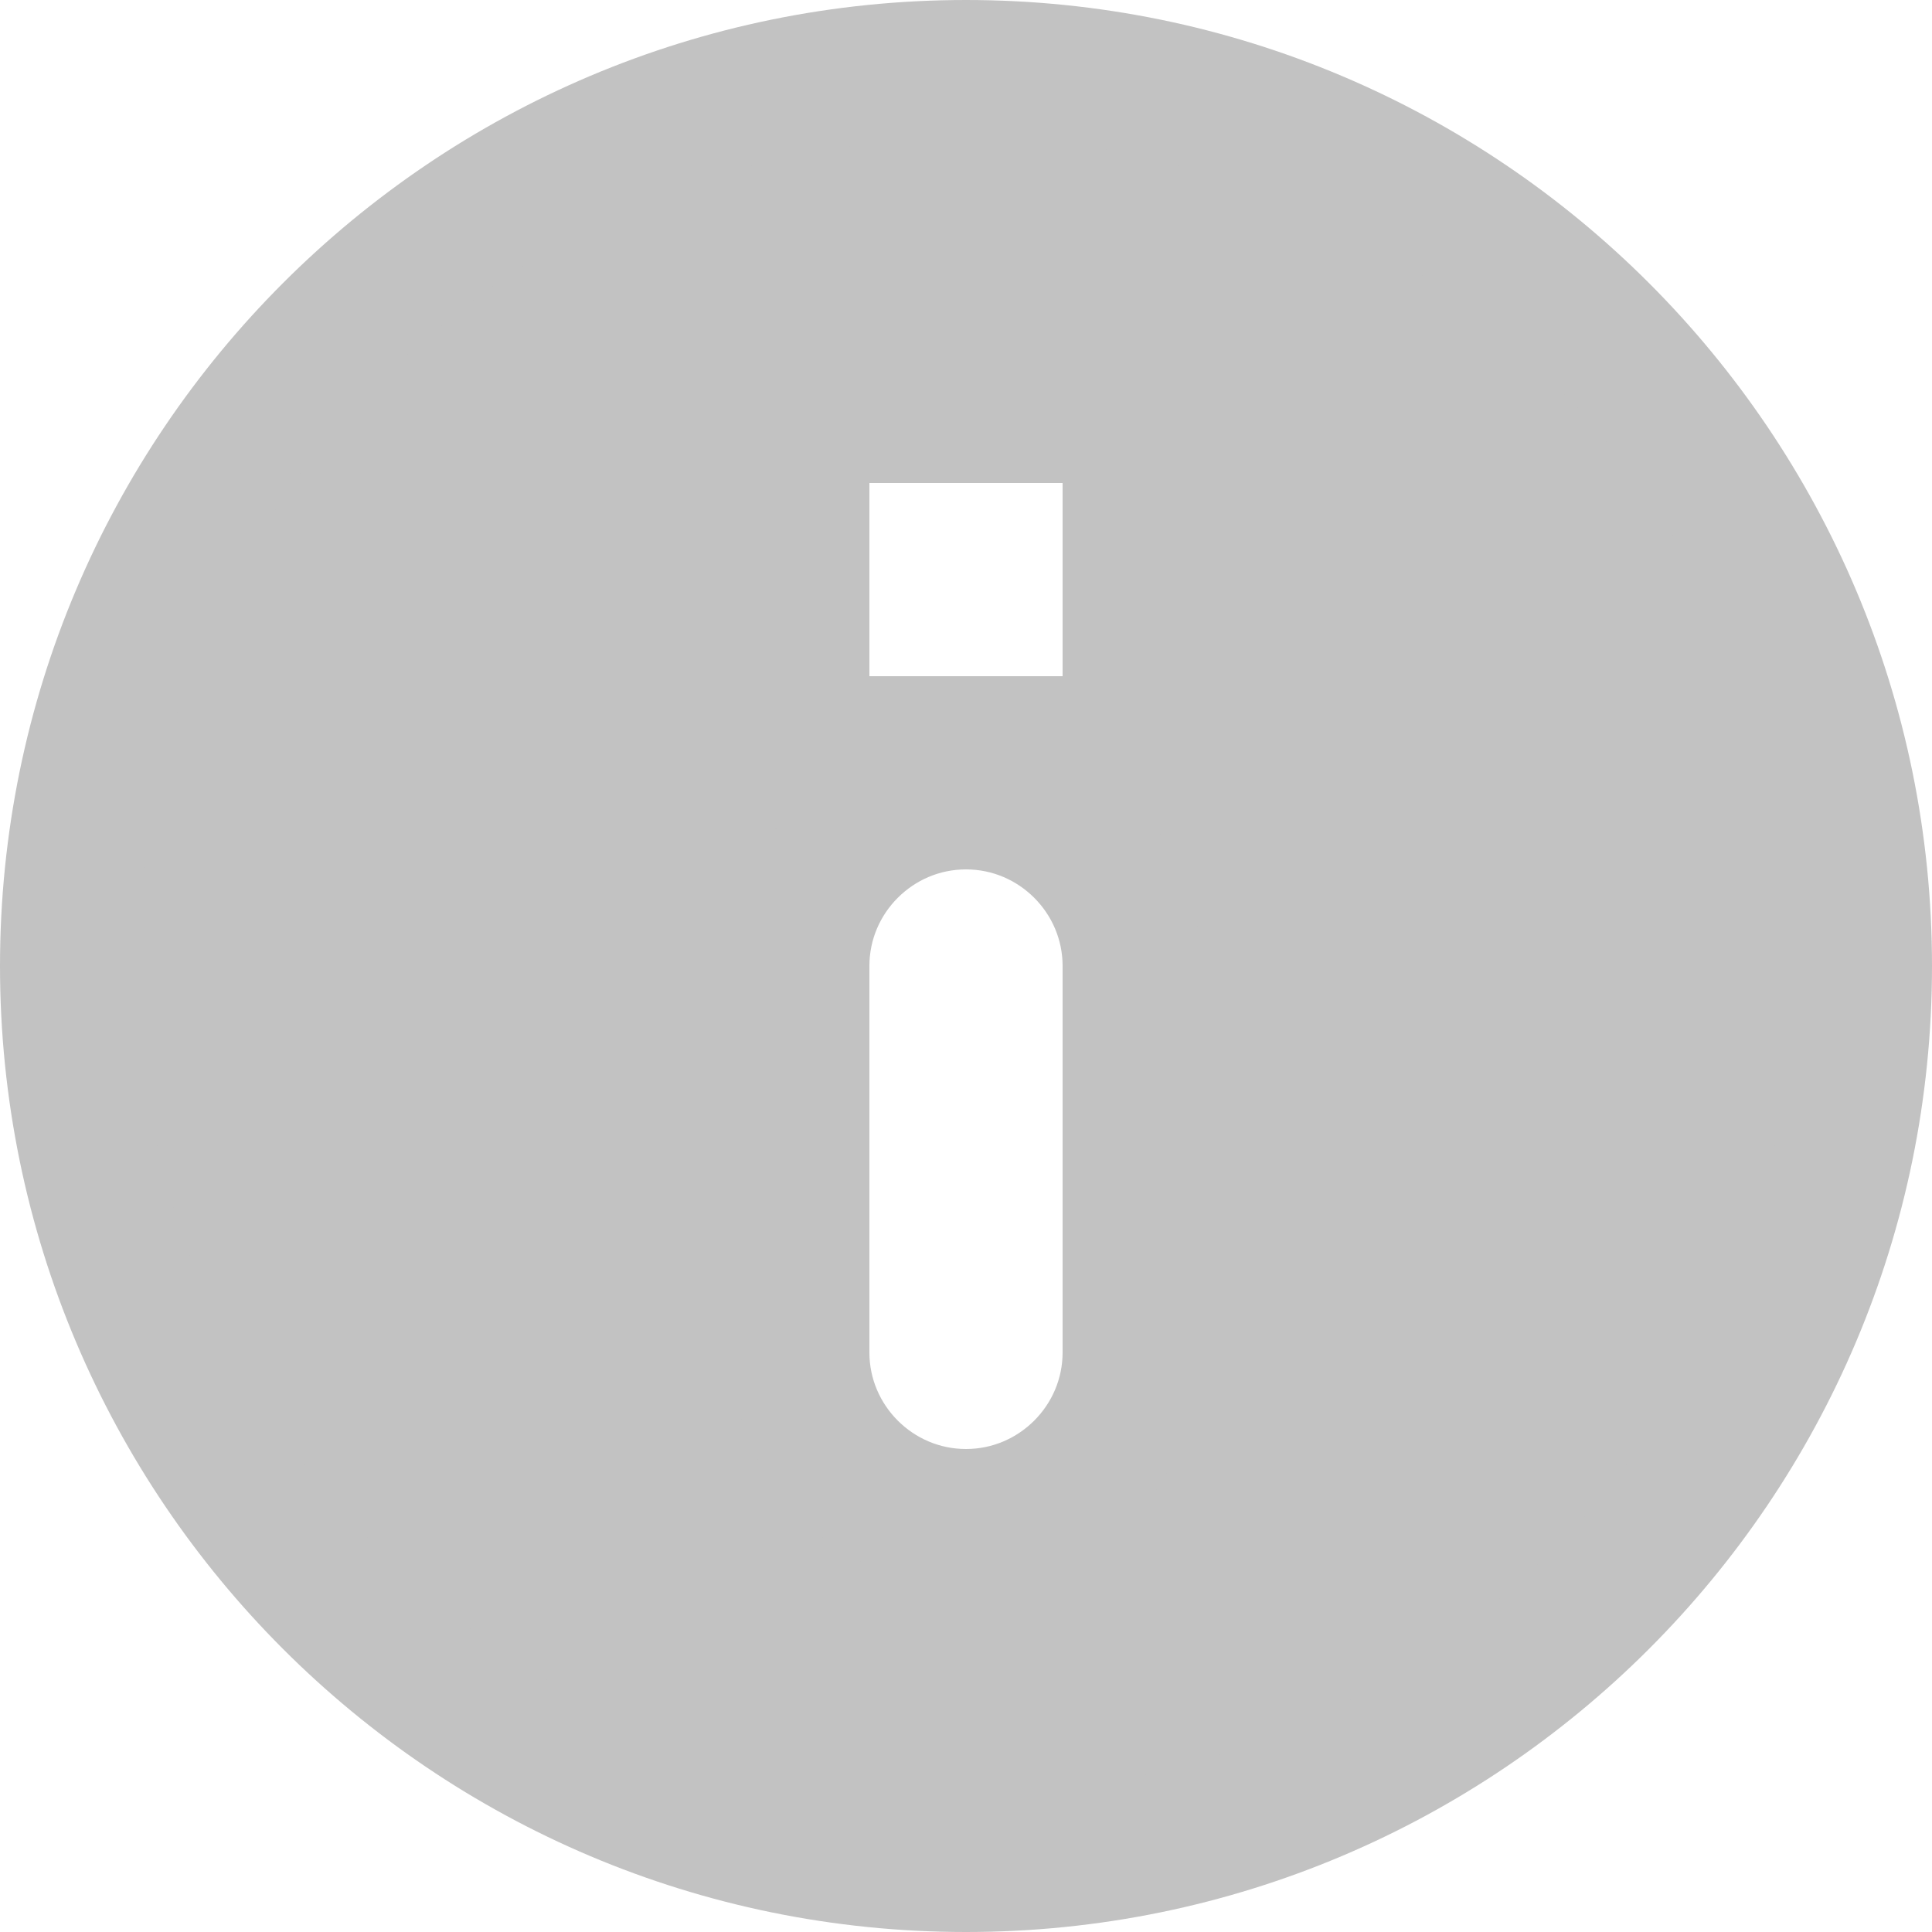 <svg width="14" height="14" viewBox="0 0 14 14" fill="none" xmlns="http://www.w3.org/2000/svg">
<path id="Vector" d="M7.7 5.4H8.2V4.9V3.5V3H7.7H6.3H5.8V3.5V4.9V5.4H6.3H7.7ZM0.5 7C0.5 3.412 3.412 0.5 7 0.5C10.588 0.5 13.5 3.412 13.5 7C13.5 10.588 10.588 13.5 7 13.5C3.412 13.5 0.5 10.588 0.5 7ZM5.8 9.8C5.8 10.461 6.339 11 7 11C7.661 11 8.2 10.461 8.2 9.8V7C8.2 6.339 7.661 5.8 7 5.8C6.339 5.8 5.8 6.339 5.8 7V9.8Z" fill="#C2C2C2" stroke="#C2C2C2"/>
</svg>
